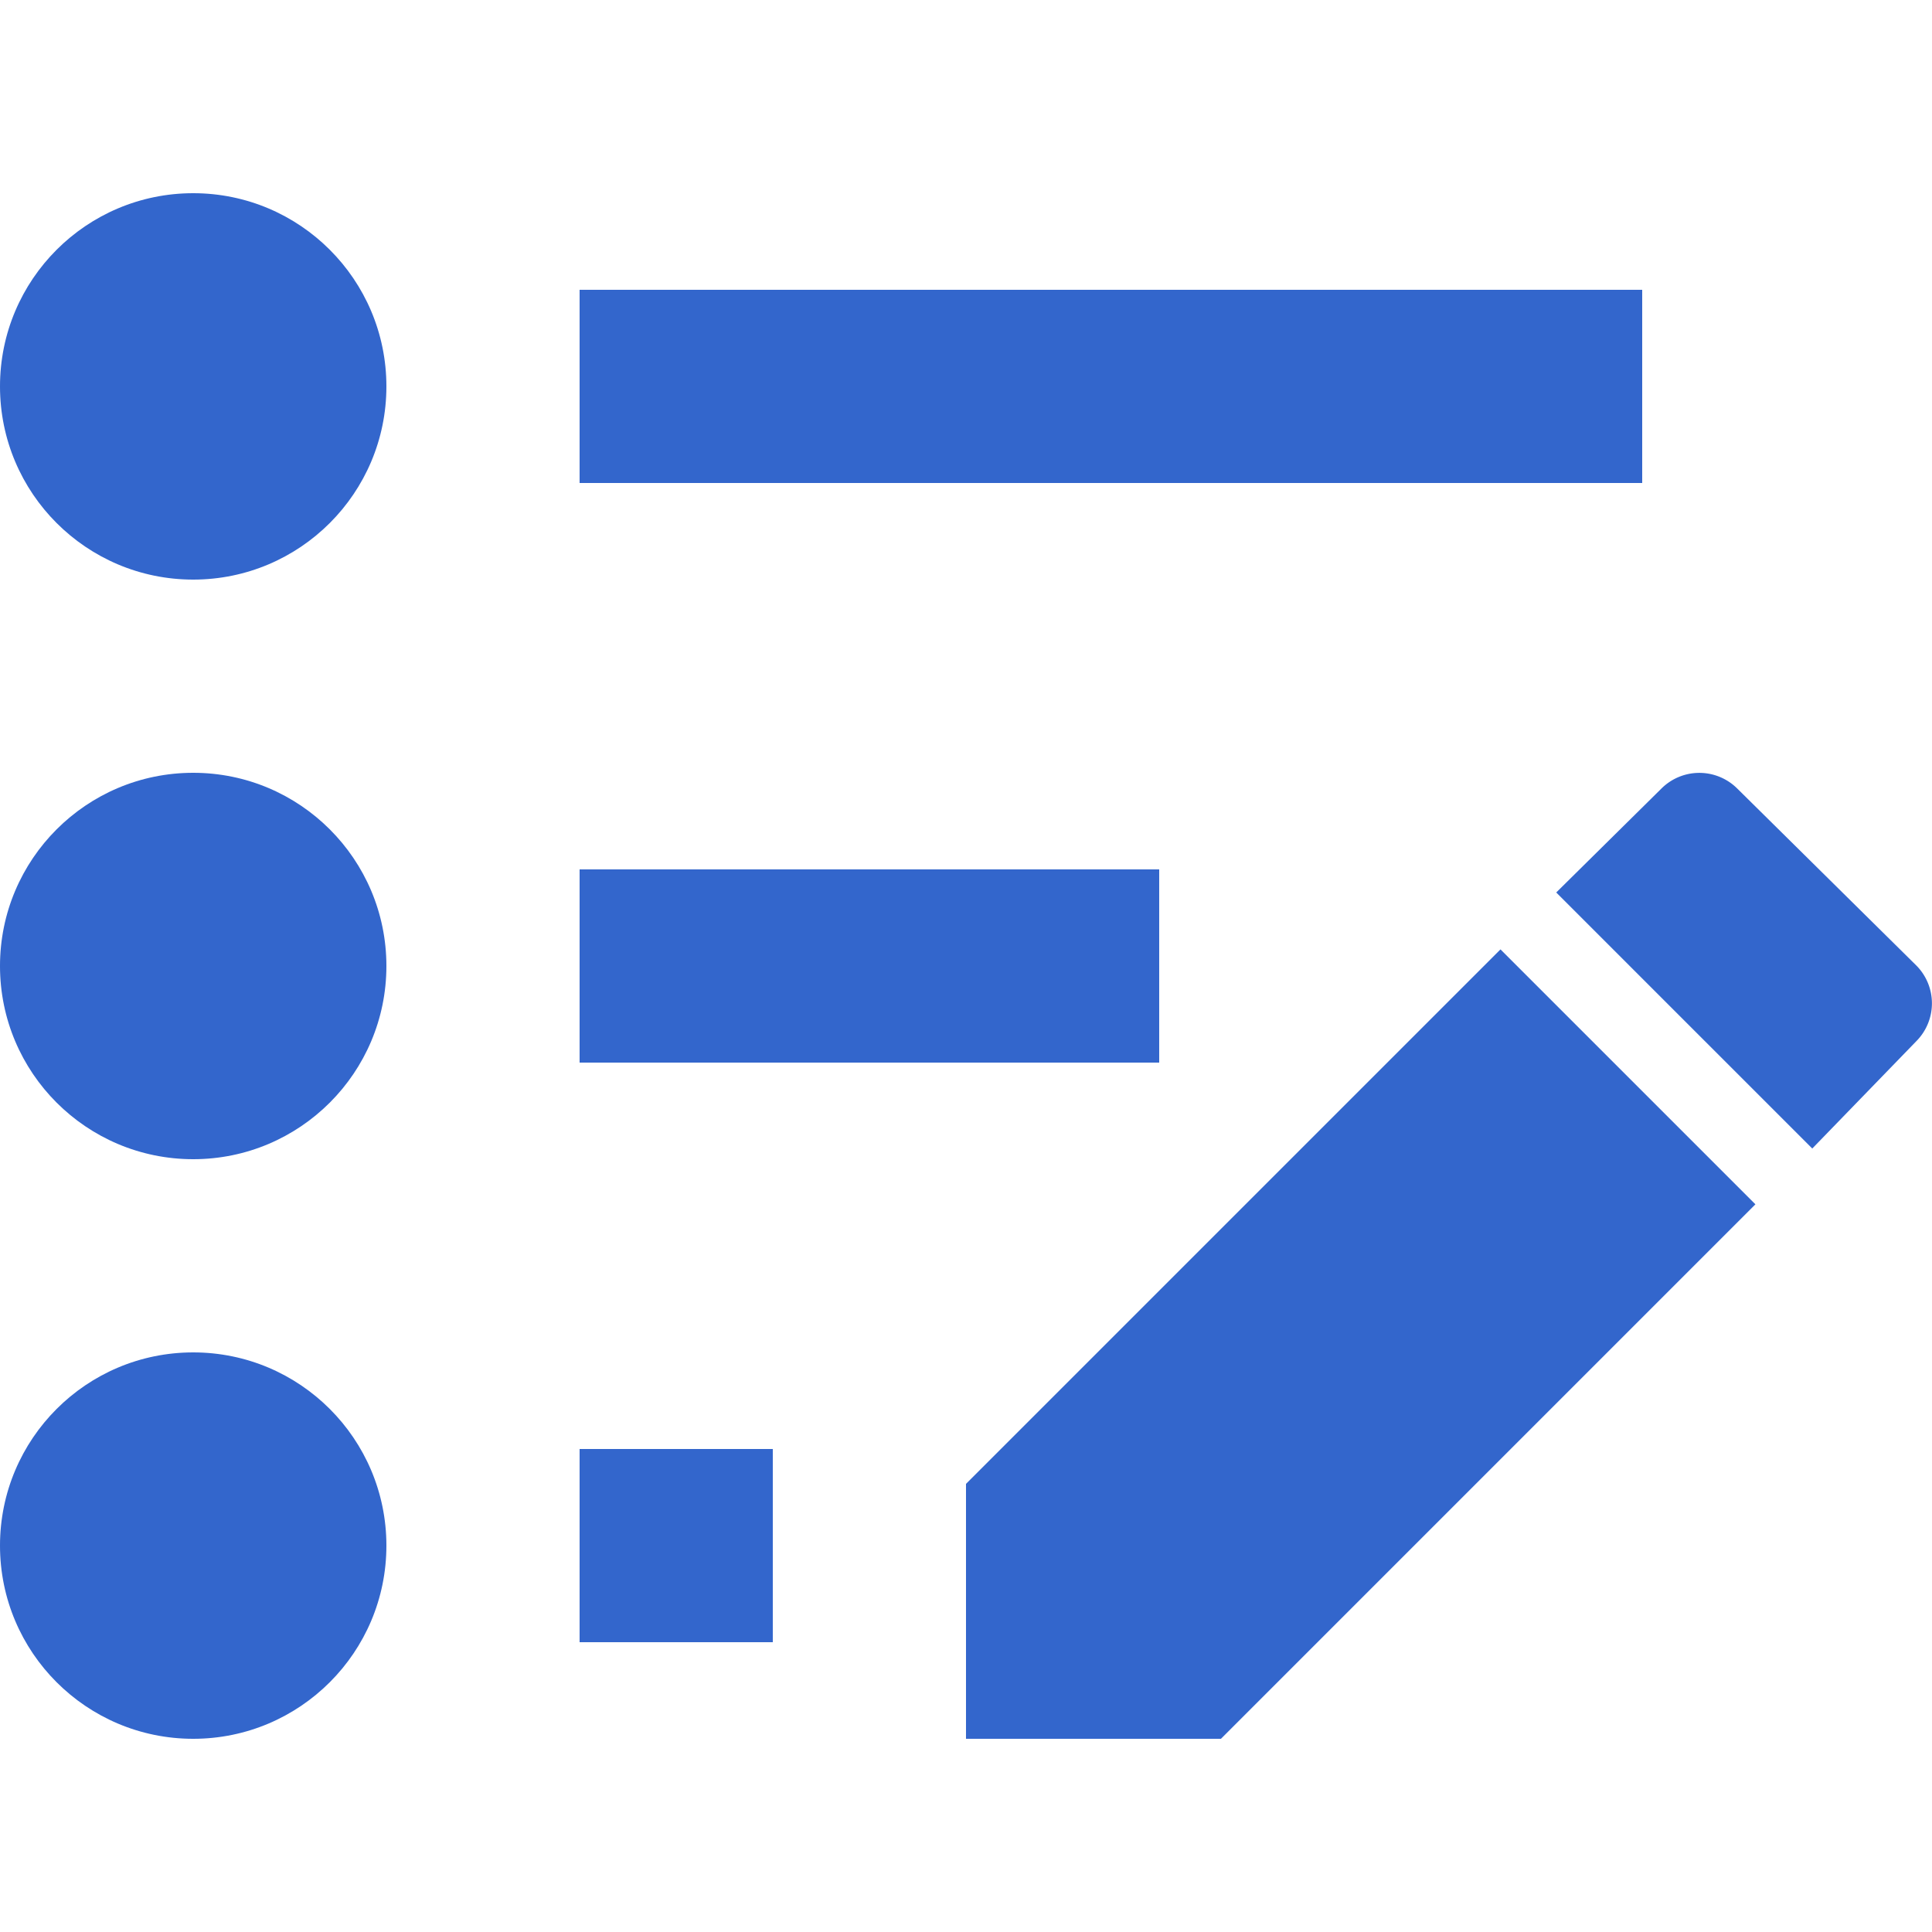 <?xml version="1.0" encoding="UTF-8"?><svg xmlns="http://www.w3.org/2000/svg" width="20" height="20" viewBox="0 0 20 20"><title>recent changes</title><g fill="#36c" fill-rule="evenodd"><path fill-rule="nonzero" d="M6 15h2v2H6zm0-6h6v2H6zm0-6h11v2H6z"/><circle cx="2" cy="4" r="2" fill-rule="nonzero"/><circle cx="2" cy="10" r="2" fill-rule="nonzero"/><circle cx="2" cy="16" r="2" fill-rule="nonzero"/><path d="M18.76 11.89l1.078-1.112a.556.556 0 000-.783l-1.855-1.833a.556.556 0 00-.783 0l-1.09 1.077 2.65 2.65zm-3.227-2.062L10 15.361V18h2.639l5.533-5.533z"/></g></svg>